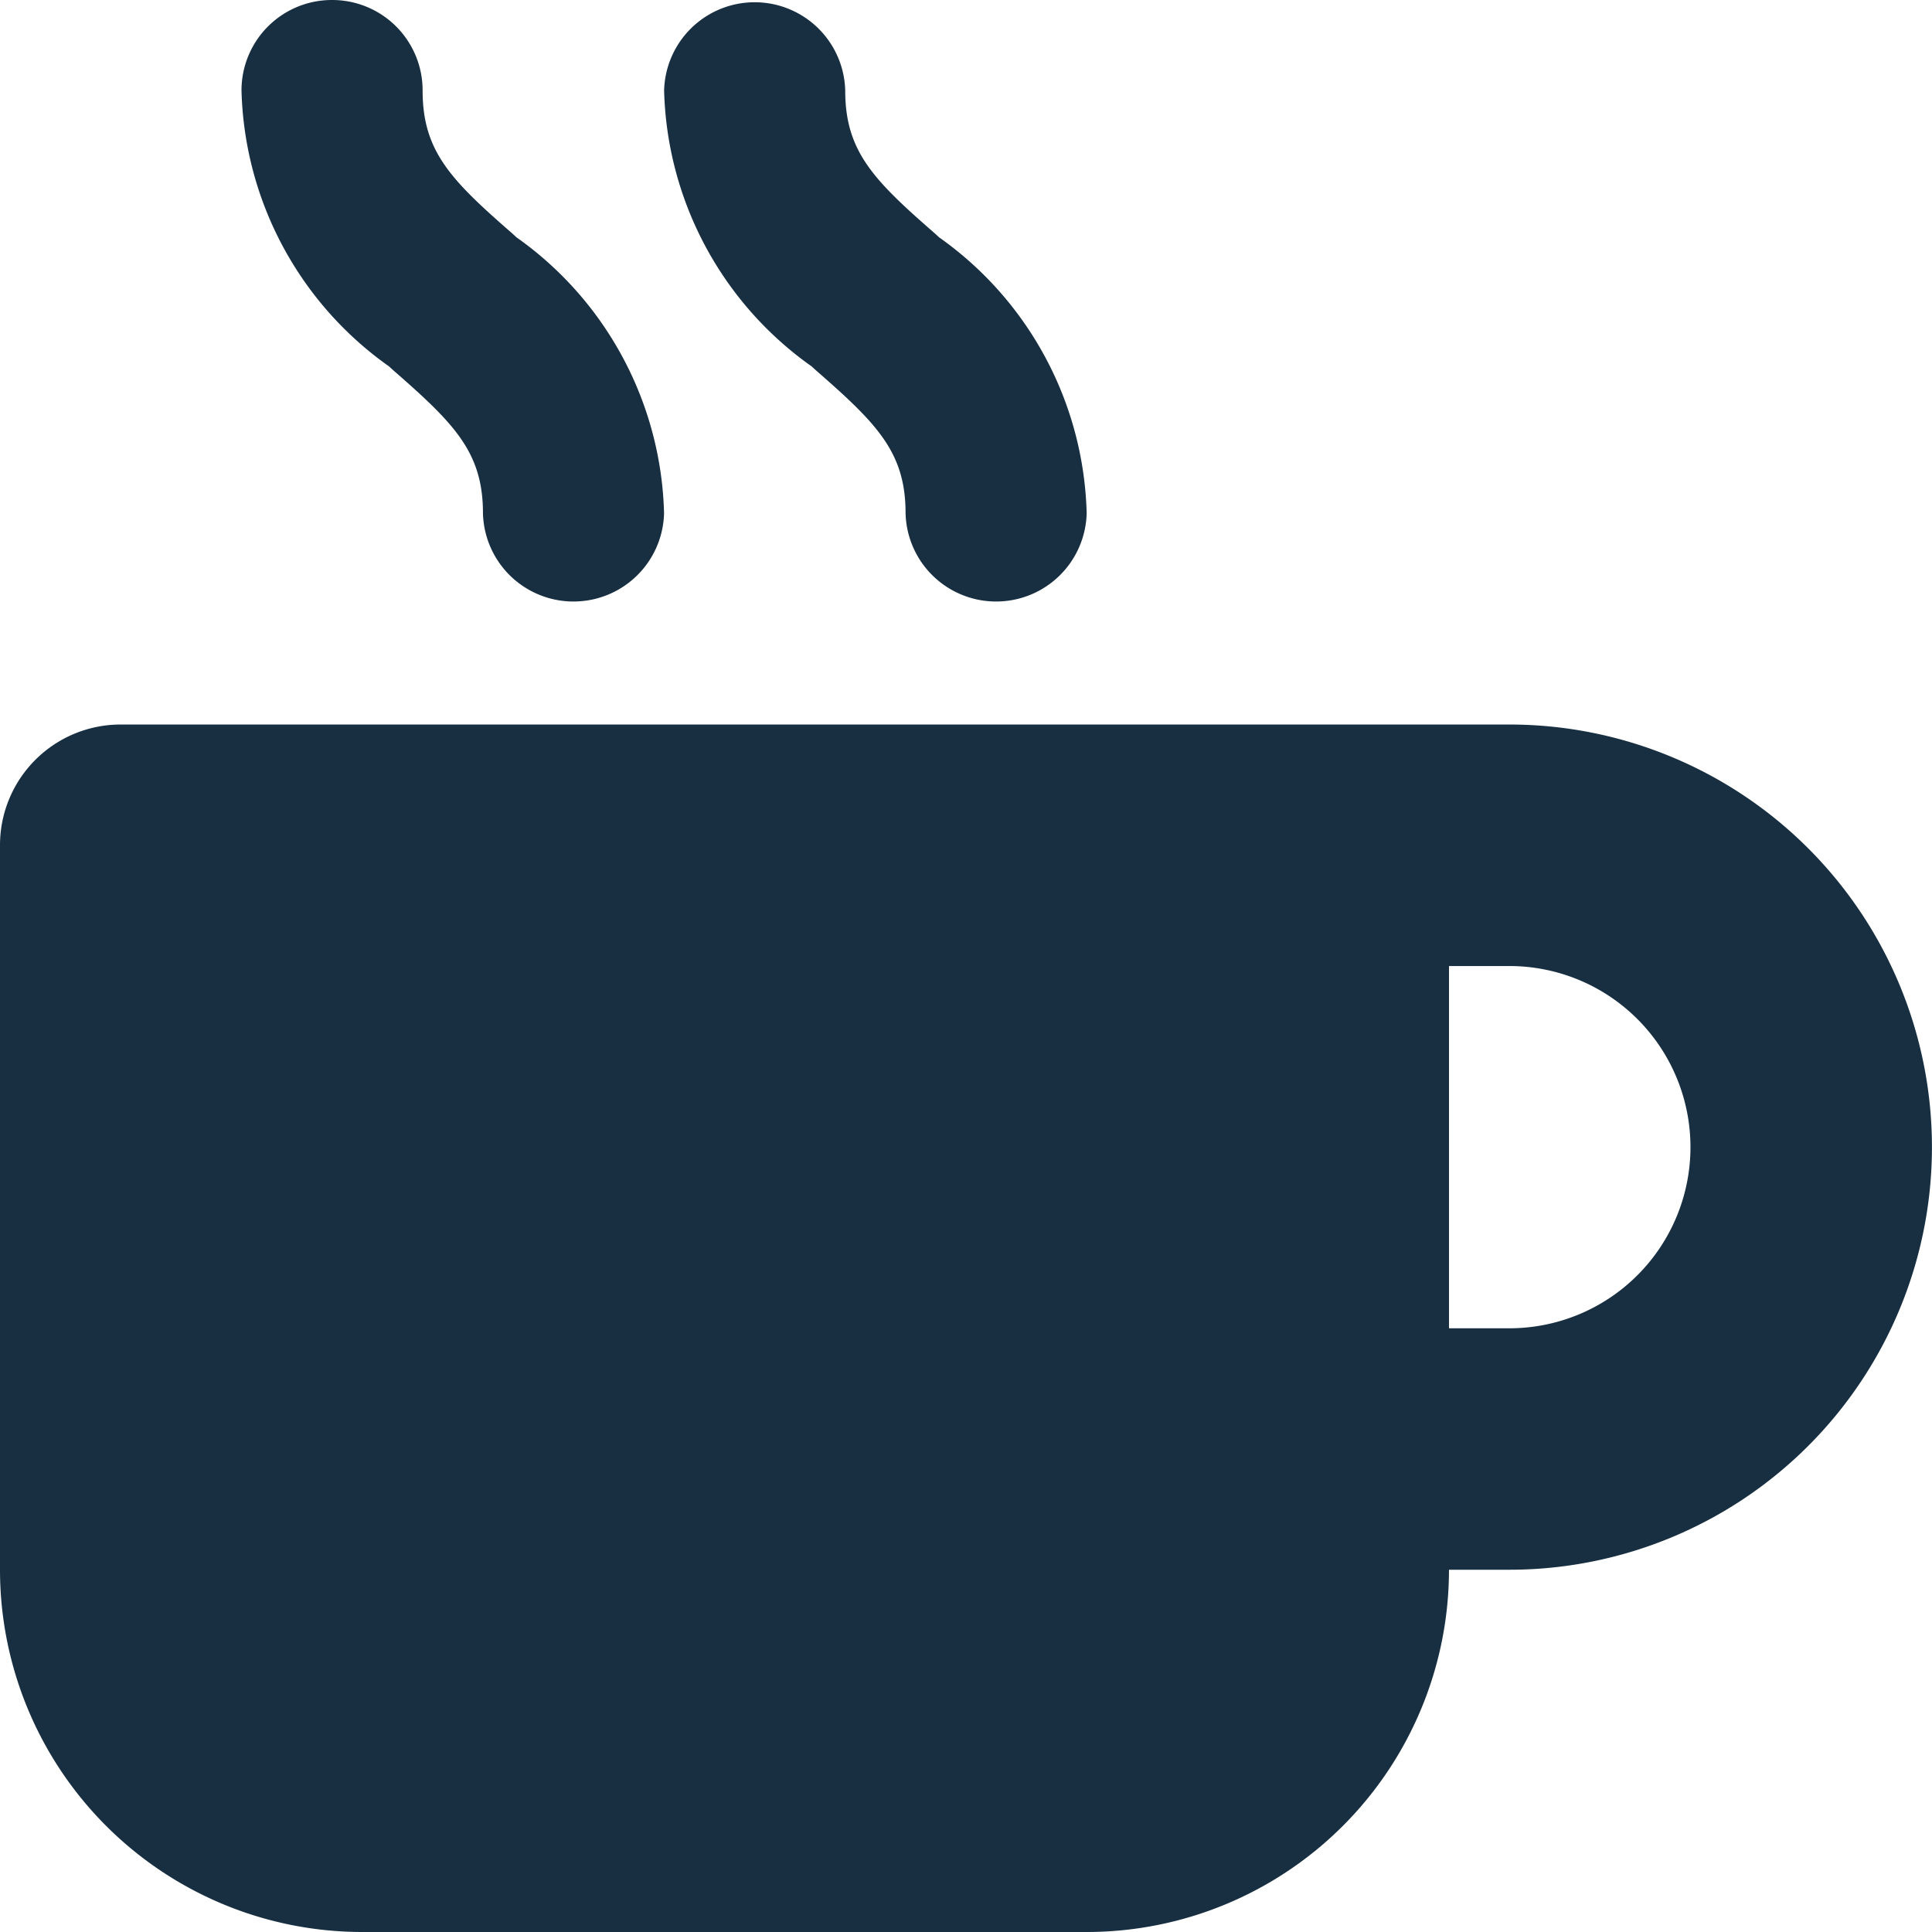 <svg xmlns="http://www.w3.org/2000/svg" width="34.575" height="34.575" viewBox="0 0 34.575 34.575">
  <path id="mug-hot-solid" d="M5.943,0A1.617,1.617,0,0,0,4.322,1.621a6.241,6.241,0,0,0,2.64,4.936l.074.068c1.1.959,1.607,1.472,1.607,2.559a1.621,1.621,0,0,0,3.241,0,6.241,6.241,0,0,0-2.64-4.936L9.17,4.18c-1.1-.959-1.607-1.472-1.607-2.559A1.617,1.617,0,0,0,5.943,0ZM2.161,12.966A2.159,2.159,0,0,0,0,15.126V28.092a6.484,6.484,0,0,0,6.483,6.483H19.448a6.484,6.484,0,0,0,6.483-6.483h1.08a7.563,7.563,0,1,0,0-15.126H2.161Zm23.77,4.322h1.08a3.241,3.241,0,1,1,0,6.483h-1.08ZM15.126,1.621a1.621,1.621,0,0,0-3.241,0,6.241,6.241,0,0,0,2.64,4.936l.074.068c1.1.959,1.607,1.472,1.607,2.559a1.621,1.621,0,0,0,3.241,0,6.241,6.241,0,0,0-2.64-4.936l-.074-.068C15.633,3.221,15.126,2.708,15.126,1.621Z" fill="#172f41"/>
</svg>
